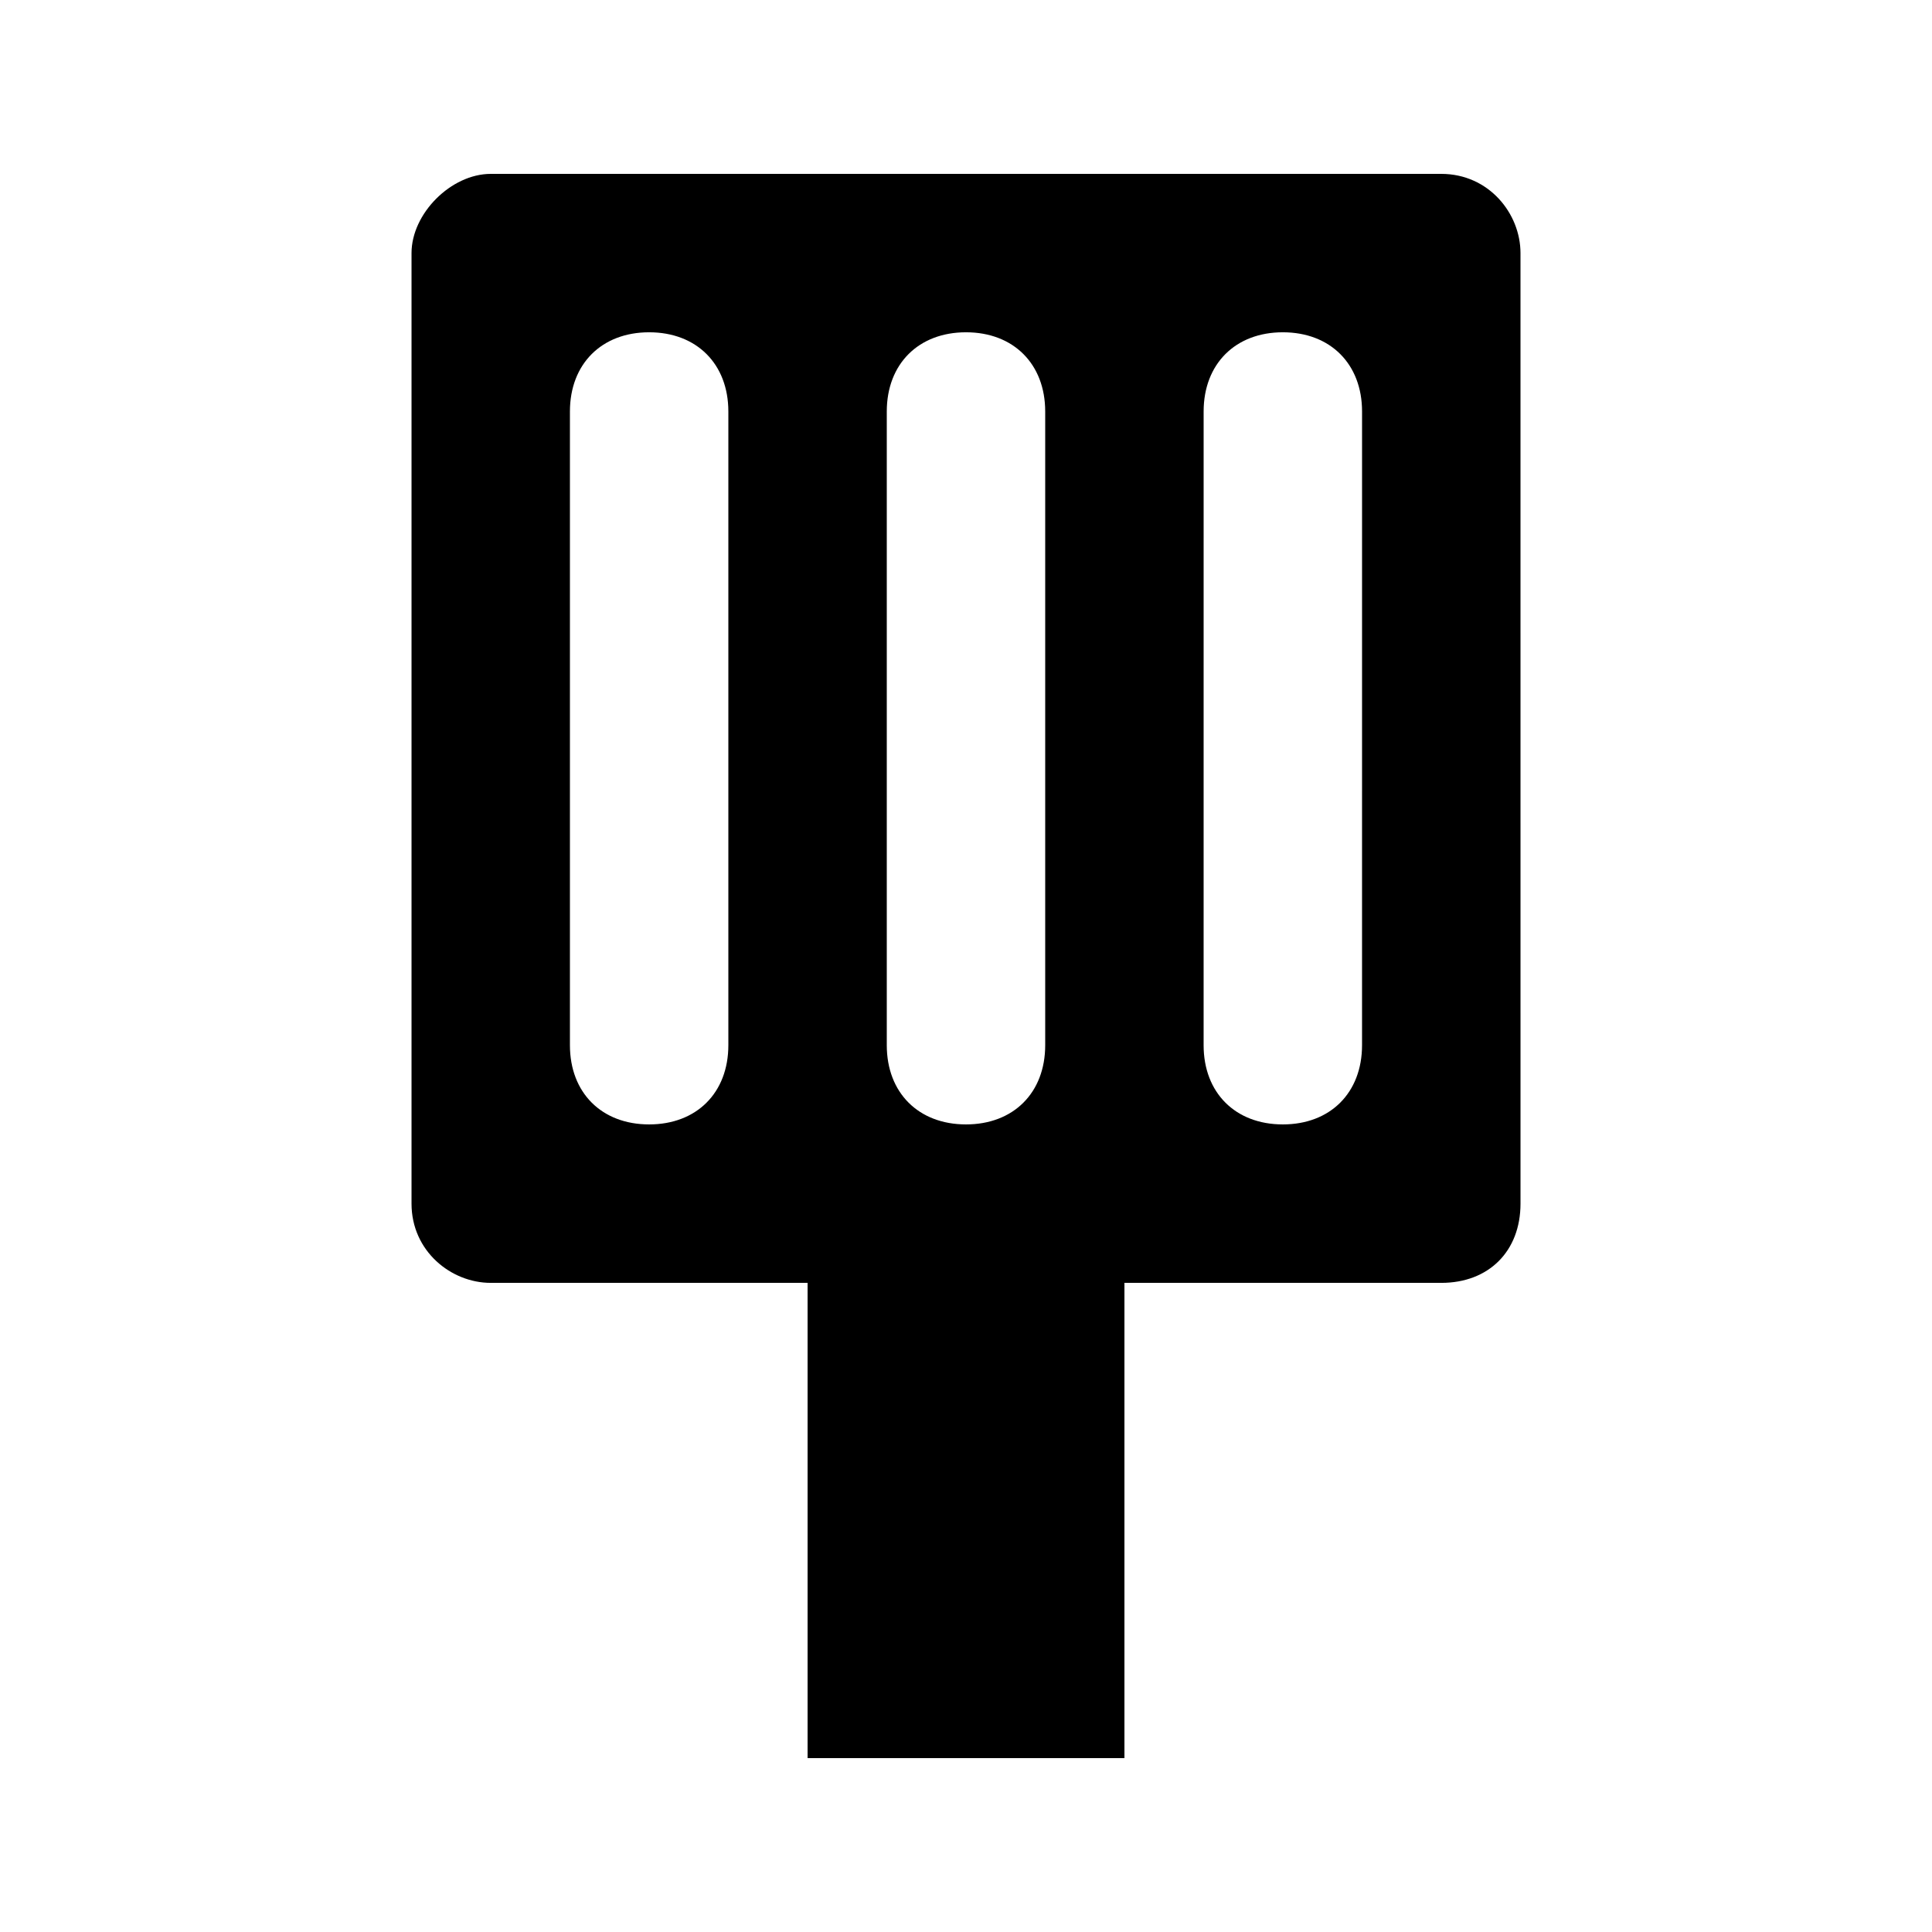 <?xml version="1.0" encoding="UTF-8"?>
<!-- Uploaded to: ICON Repo, www.svgrepo.com, Generator: ICON Repo Mixer Tools -->
<svg fill="#000000" width="800px" height="800px" version="1.1" viewBox="144 144 512 512" xmlns="http://www.w3.org/2000/svg">
 <path d="m525.95 190.08h-251.9c-10.496 0-20.992 10.496-20.992 20.992v251.91c0 12.594 10.496 20.992 20.992 20.992h83.969v125.95h83.969v-125.95h83.969c12.594 0 20.992-8.398 20.992-20.992l-0.004-251.91c0-10.496-8.395-20.992-20.992-20.992zm-188.93 230.91c0 12.594-8.398 20.992-20.992 20.992s-20.992-8.398-20.992-20.992v-167.94c0-12.594 8.398-20.992 20.992-20.992s20.992 8.398 20.992 20.992zm83.969 0c0 12.594-8.398 20.992-20.992 20.992s-20.992-8.398-20.992-20.992v-167.94c0-12.594 8.398-20.992 20.992-20.992s20.992 8.398 20.992 20.992zm83.965 0c0 12.594-8.398 20.992-20.992 20.992s-20.992-8.398-20.992-20.992l0.004-167.94c0-12.594 8.398-20.992 20.992-20.992s20.992 8.398 20.992 20.992z"/>
</svg>